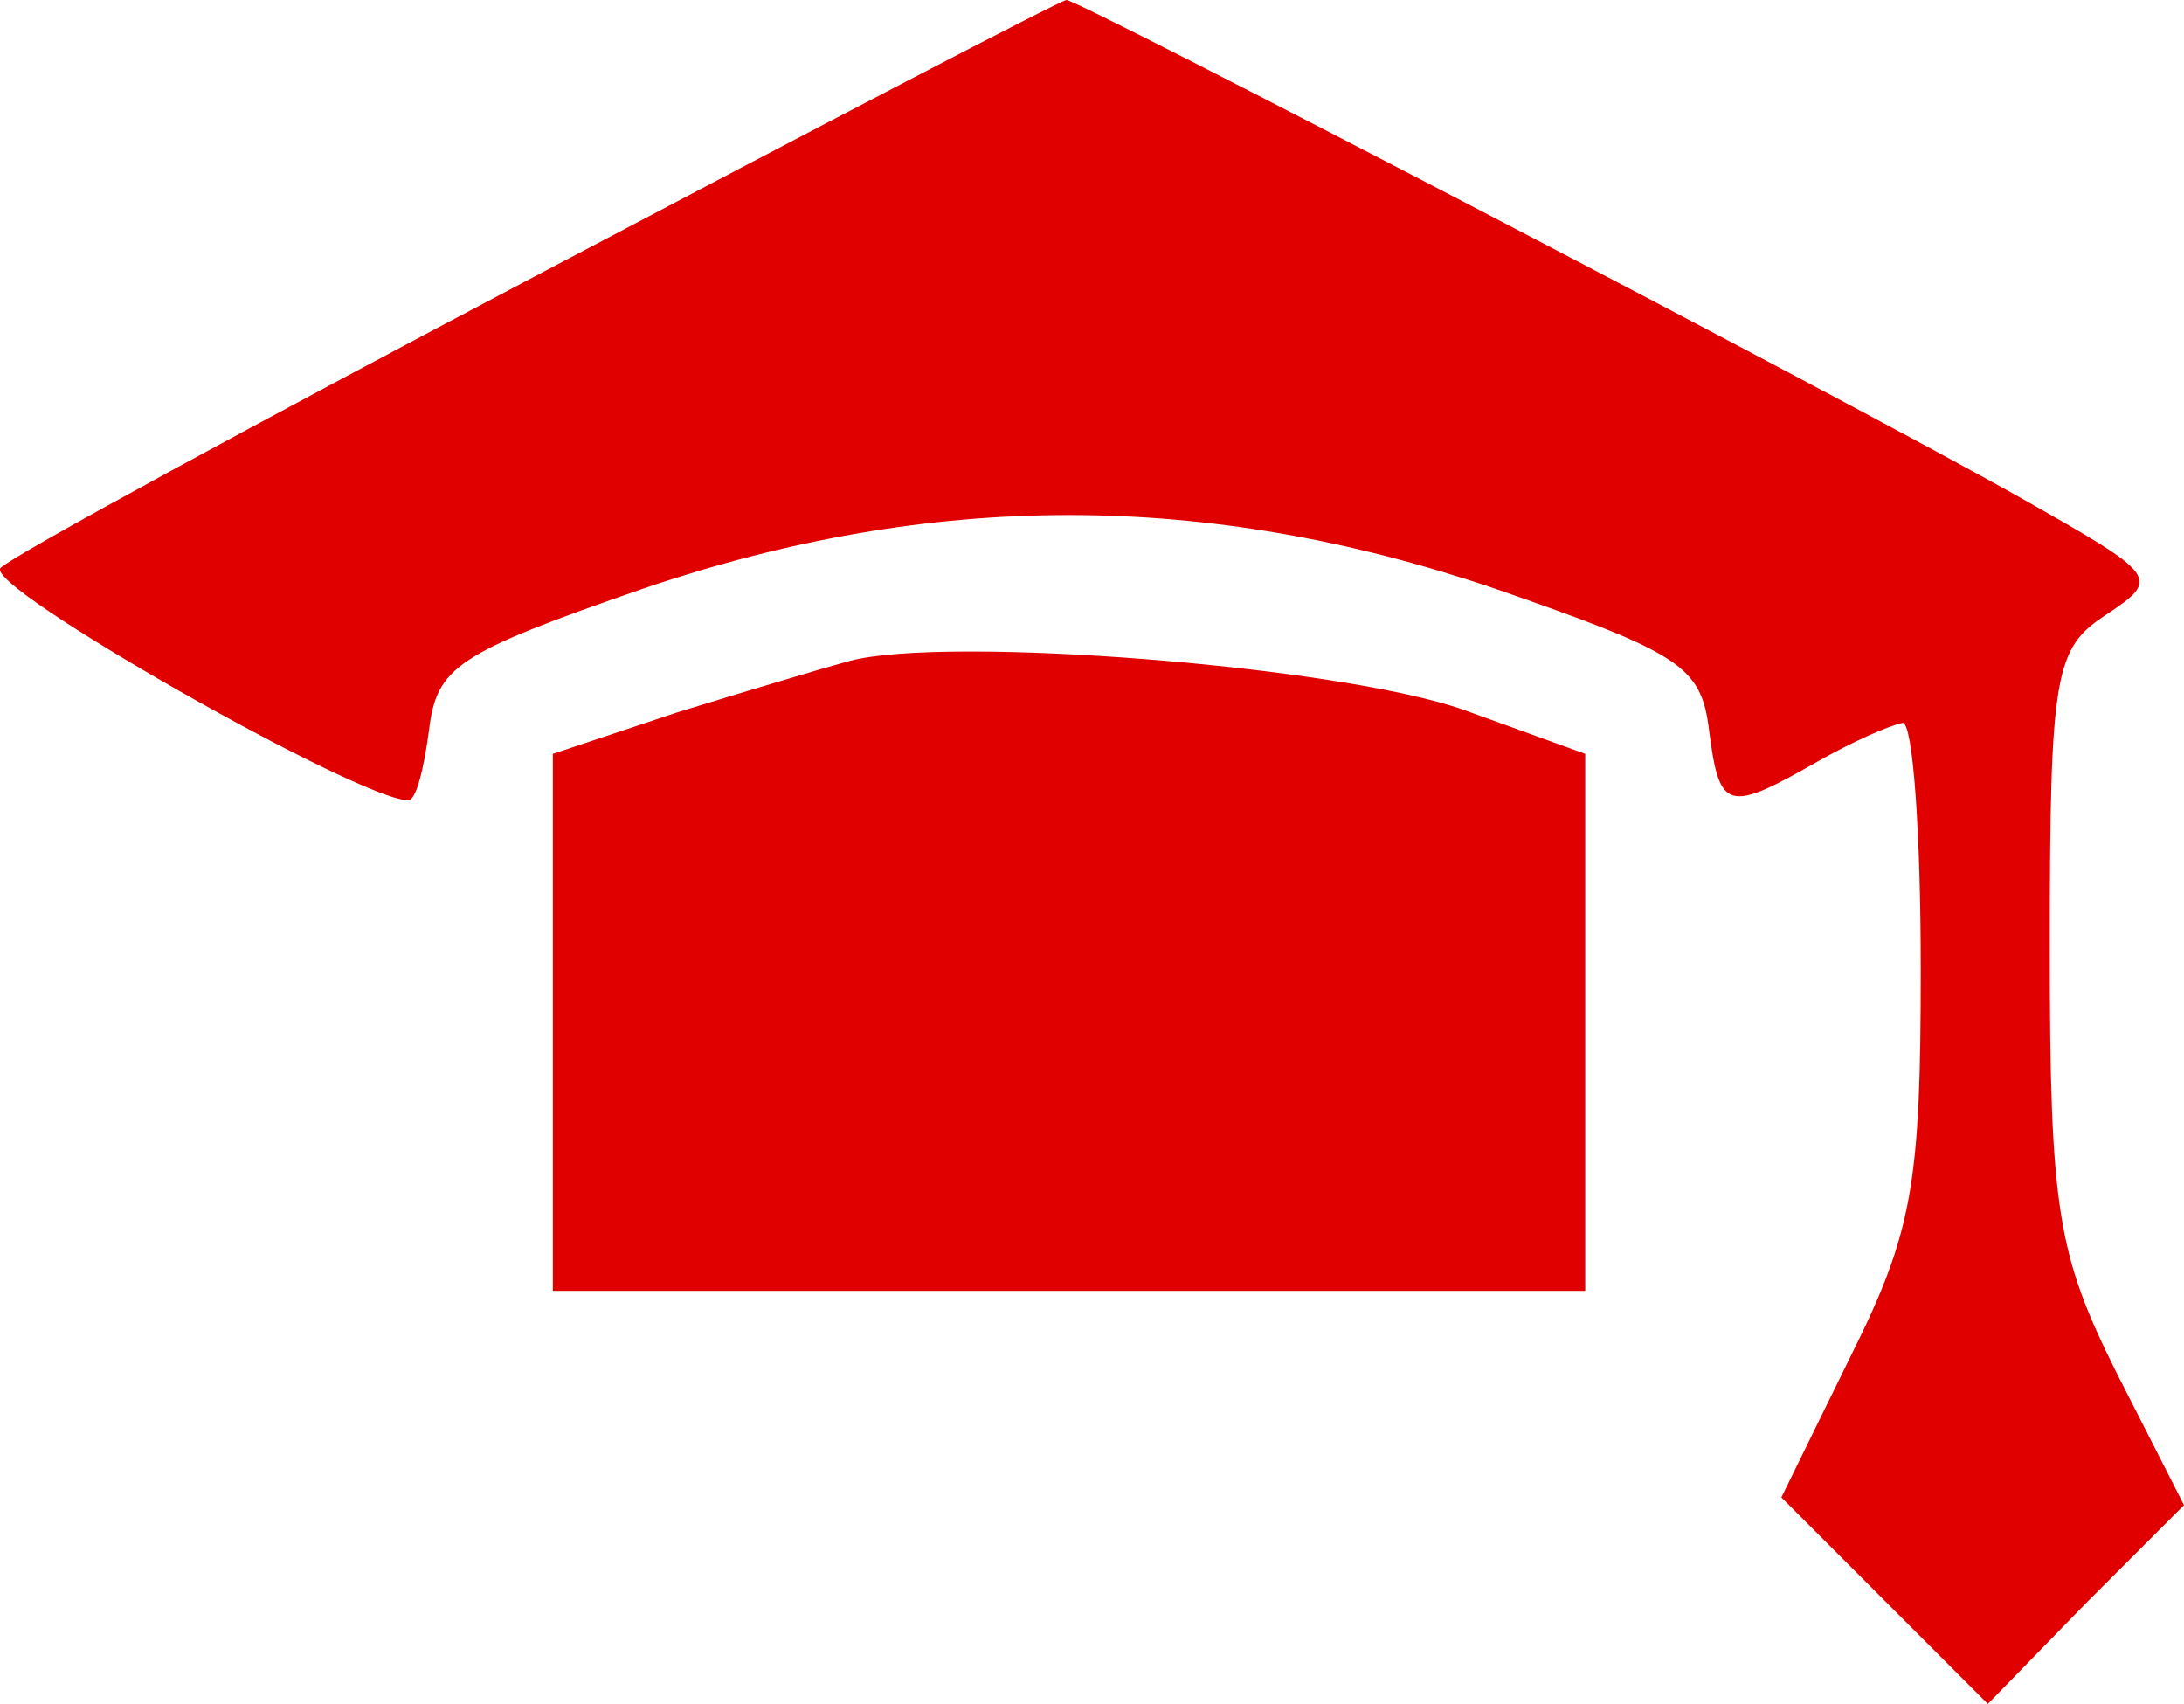 <?xml version="1.0" encoding="UTF-8"?>
<svg id="Layer_1" data-name="Layer 1" xmlns="http://www.w3.org/2000/svg" viewBox="0 0 84.62 66">
  <defs>
    <style>
      .cls-1 {
        fill: #e00000;
      }
    </style>
  </defs>
  <path class="cls-1" d="M20.92,10.6C9.92,16.4.52,21.5.02,22c-.7.7,13.9,9,15.8,9,.3,0,.6-1.2.8-2.7.3-2.5,1.1-3,8.3-5.5,11.2-3.8,21.8-3.8,33,0,7.2,2.5,8,3,8.3,5.5.4,3.1.7,3.2,4.2,1.2,1.4-.8,2.8-1.4,3.3-1.5.4,0,.7,4.3.7,9.5,0,8.3-.3,10.2-2.7,15l-2.7,5.5,4,4,4,4,3.8-3.9,3.8-3.8-2.6-5.1c-2.3-4.6-2.6-6.3-2.6-16.5,0-10.7.2-11.6,2.2-12.9,2.1-1.4,2-1.5-3.3-4.5C71.22,15.3,41.82,0,41.32,0c-.2,0-9.4,4.8-20.4,10.6Z"/>
  <path class="cls-1" d="M32.92,25.6c-1.1.3-4.1,1.2-6.7,2l-4.8,1.6v20.8h40v-20.8l-4.7-1.7c-4.8-1.7-20-2.9-23.8-1.9Z"/>
</svg>